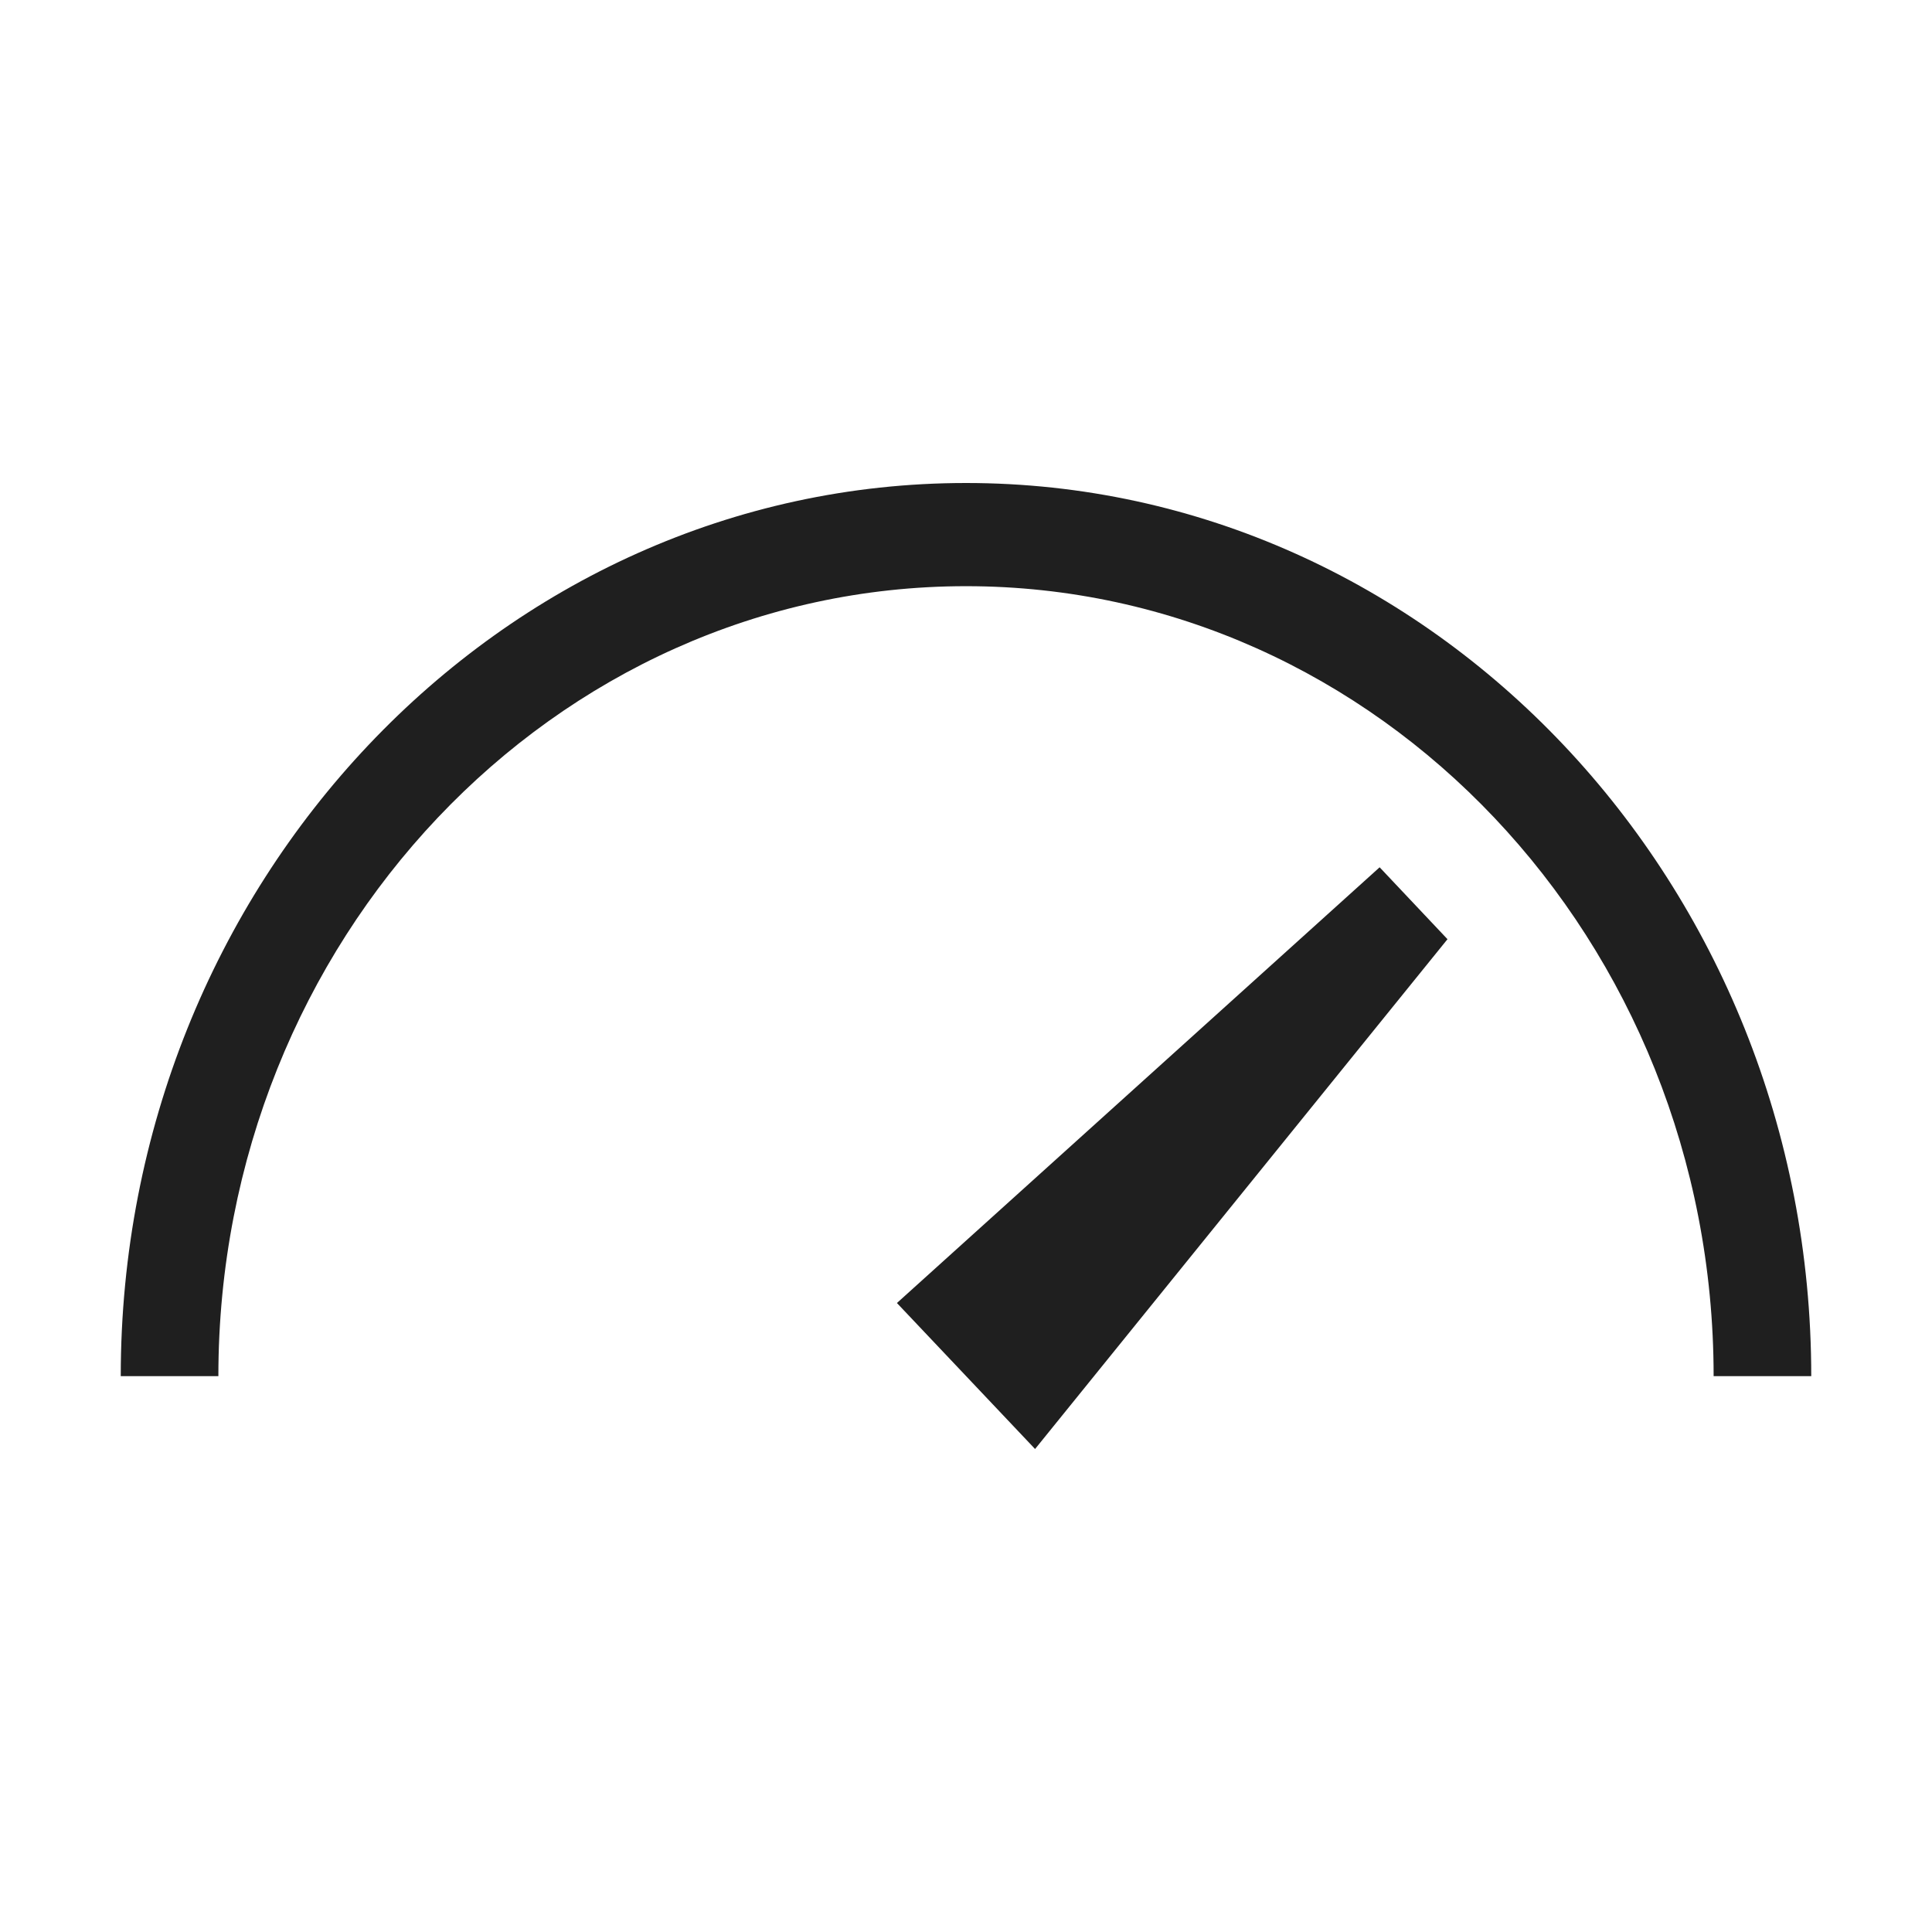 <?xml version="1.0" encoding="UTF-8"?>
<svg xmlns="http://www.w3.org/2000/svg" width="32" height="32" viewBox="0 0 32 32" fill="none">
  <path d="M30 22.793H28.383C28.383 15.579 22.829 9.709 16.001 9.709C9.173 9.709 3.617 15.579 3.617 22.793H2C2 14.636 8.281 8 16.001 8C23.722 8 30 14.636 30 22.793Z" fill="#1F1F1F"></path>
  <path d="M14.856 21.582L22.851 14.365L23.975 15.556L17.144 24L14.856 21.582Z" fill="#1F1F1F"></path>
</svg>
